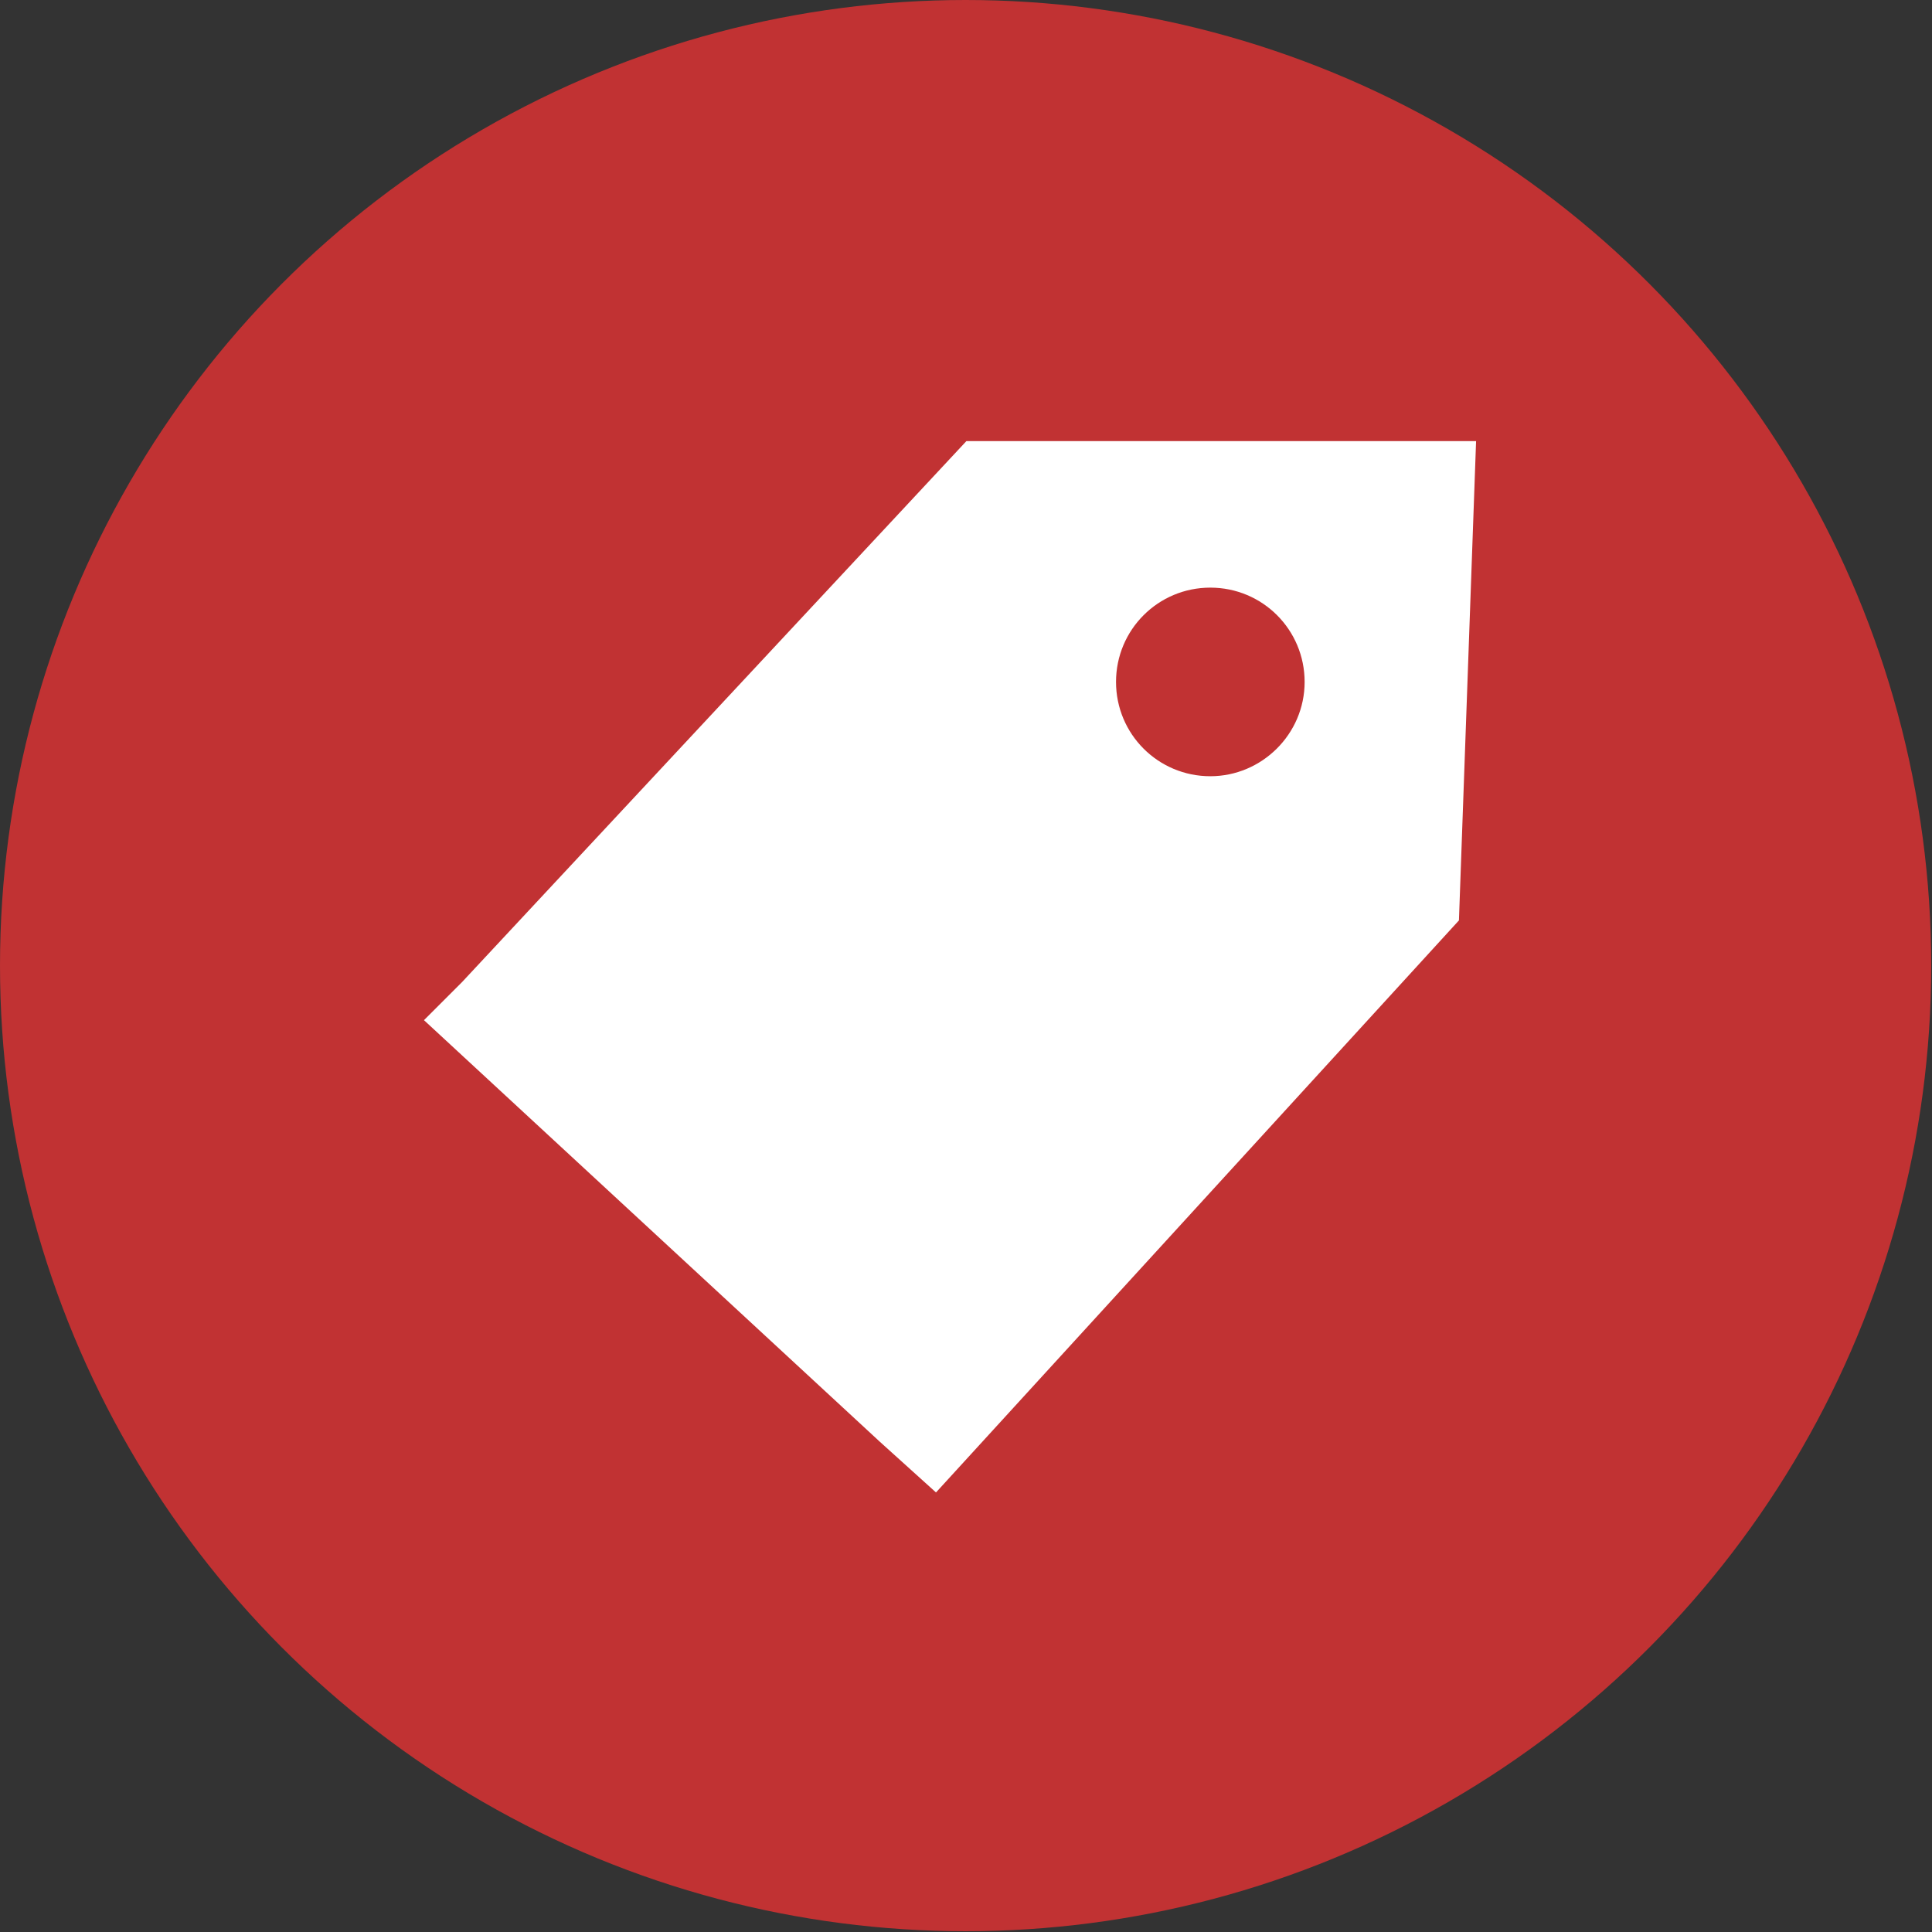 <?xml version="1.0" encoding="utf-8"?>
<!-- Generator: Adobe Illustrator 18.1.1, SVG Export Plug-In . SVG Version: 6.00 Build 0)  -->
<svg version="1.1" xmlns="http://www.w3.org/2000/svg" xmlns:xlink="http://www.w3.org/1999/xlink" x="0px" y="0px"
	 viewBox="0 0 247.9 247.9" enable-background="new 0 0 247.9 247.9" xml:space="preserve">
<rect x="0" y="0" width="247.9" height="247.9" fill="#333333" stroke="none"/>
<g id="Capa_1" display="none">
	<g display="inline">
		<circle fill="#C13233" cx="122.9" cy="123.4" r="124.4"/>
		<g>
			<g>
				<defs>
					<rect id="SVGID_1_" x="29.9" y="42" width="173.7" height="162.9"/>
				</defs>
				<clipPath id="SVGID_2_">
					<use xlink:href="#SVGID_1_"  overflow="visible"/>
				</clipPath>
				<path clip-path="url(#SVGID_2_)" fill="#FFFFFF" d="M126.2,42C100,42,76.8,55.1,62.8,75c2.9,1.9,5.7,4.5,8.5,7.8
					c10.5-15.6,27.4-26.6,47-29l7.9,13.5l7.9-13.5c30.1,3.6,54,27.5,57.6,57.6l-13.5,8l13.5,8c-2.4,20.1-13.9,37.4-30.3,47.8
					c1,2.4,1.6,4.8,1.7,7.3c0.1,1.8-0.1,3.6-0.5,5.2c24.3-13.1,40.9-38.8,40.9-68.3C203.6,76.7,168.9,42,126.2,42L126.2,42z
					 M145.9,169.5c-17.9-14.3-22.8-7.3-30.9,0.8c-5.7,5.7-20-6.2-32.3-18.5c-12.4-12.4-24.2-26.7-18.5-32.3
					c8.1-8.1,15.2-13.1,0.8-30.9c-14.3-17.9-23.9-4.1-31.8,3.7c-9.1,9.1-0.5,42.8,32.9,76.2c33.4,33.4,67.1,41.9,76.2,32.9
					C150.1,193.4,163.8,183.9,145.9,169.5L145.9,169.5z M91.6,131.5c0-15.9,18.6-18.7,18.6-24.9c0-3-2.4-4.3-4.6-4.3
					c-4.1,0-6.4,4.6-6.4,4.6l-7.8-5.2c0,0,4-9.3,15.1-9.3c7,0,14.7,4,14.7,13.2c0,13.4-17.3,16-17.6,21.5h18.3v9H92
					C91.7,134.5,91.6,133,91.6,131.5L91.6,131.5z M126.2,119.4l16.6-26.2h12.9v23.9h5.1v8.7h-5.1v10.4h-10.4v-10.4h-19.1V119.4z
					 M145.3,117.1v-9.6c0-2.3,0.4-4.8,0.4-4.8h-0.1c0,0-0.9,2.6-2.1,4.4l-6.5,9.9v0.1L145.3,117.1L145.3,117.1z M145.3,117.1"/>
			</g>
		</g>
	</g>
</g>
<g id="Capa_2" display="none">
	<g display="inline">
		<circle fill="#C13233" cx="123.2" cy="123.2" r="124.2"/>
		<g>
			<path fill="#FFFFFF" d="M110,160c0,7.3-5.9,13.2-13.2,13.2c-7.3,0-13.2-5.9-13.2-13.2c0-7.3,5.9-13.2,13.2-13.2
				C104.1,146.7,110,152.6,110,160L110,160z M110,160"/>
			<path fill="#FFFFFF" d="M189.9,160c0,7.3-5.9,13.2-13.2,13.2c-7.3,0-13.2-5.9-13.2-13.2c0-7.3,5.9-13.2,13.2-13.2
				C184,146.7,189.9,152.6,189.9,160L189.9,160z M189.9,160"/>
			<path fill="#FFFFFF" d="M144.2,60c0-1.9,0-9.4,0-11.4c0-5.7-4.7-10.3-10.4-10.3c-5.7,0-10.3,4.6-10.3,10.3c0,2,0,9.6,0,11.4
				H144.2z M144.2,60"/>
			<path fill="#FFFFFF" d="M203.8,117l-35.6-45.6c-2.6-3.1-4.4-5.7-8.6-5.7H65.3c-3.2,0-5.7,2.6-5.7,5.7v80c0,3.1,2.6,5.7,5.7,5.7
				h11.4c1.4-9.8,9.8-17.5,20-17.5c10.2,0,18.6,7.6,20,17.5h40.1c1.4-9.8,9.7-17.3,19.9-17.3c10.2,0,18.5,7.5,19.9,17.3h5.8
				c3.1,0,5.7-2.6,5.7-5.7v-22.9C208.1,123.1,203.8,117,203.8,117L203.8,117z M105.3,124c-13.3,0-24-10.8-24-24.1
				c0-13.3,10.8-24,24-24c13.3,0,24.1,10.8,24.1,24C129.4,113.3,118.6,124,105.3,124L105.3,124z M151,117.1V82.8h14.4
				c0.9,0,2.2,1.3,2.2,1.3l21.7,28.1c1.1,1.6,2.2,3.4,2.2,4.9H151z M151,117.1"/>
			<rect x="99.6" y="82.8" fill="#FFFFFF" width="11.4" height="34.3"/>
			<rect x="88.2" y="94.3" fill="#FFFFFF" width="34.3" height="11.4"/>
		</g>
	</g>
</g>
<g id="Capa_3" display="none">
	<g display="inline">
		<circle fill="#C13233" cx="123.2" cy="123.2" r="124.2"/>
		<g>
			<path fill="#FFFFFF" d="M122.6,50.2c0,4.7-3.8,8.5-8.5,8.5c-4.7,0-8.5-3.8-8.5-8.5c0-4.7,3.8-8.5,8.5-8.5
				C118.8,41.7,122.6,45.5,122.6,50.2L122.6,50.2z M122.6,50.2"/>
			<g>
				<defs>
					<rect id="SVGID_3_" x="48.9" y="41.7" width="139.5" height="171.2"/>
				</defs>
				<clipPath id="SVGID_4_">
					<use xlink:href="#SVGID_3_"  overflow="visible"/>
				</clipPath>
				<path clip-path="url(#SVGID_4_)" fill="#FFFFFF" d="M167.8,50.2c0,4.7-3.8,8.5-8.5,8.5c-4.7,0-8.5-3.8-8.5-8.5
					c0-4.7,3.8-8.5,8.5-8.5C164,41.7,167.8,45.5,167.8,50.2L167.8,50.2z M167.8,50.2"/>
				<path clip-path="url(#SVGID_4_)" fill="#FFFFFF" d="M184.7,57.9c-4.3-7.5-12.1-12-20.7-12v8.5c5.6,0,10.6,2.9,13.4,7.8
					c2.8,4.9,2.8,10.6,0,15.5l-27.1,47c-2.8,4.9-7.8,7.8-13.4,7.8c-5.6,0-10.6-2.9-13.4-7.8l-27.1-47c-2.8-4.9-2.8-10.6,0-15.5
					c2.8-4.9,7.8-7.8,13.4-7.8V46c-8.7,0-16.4,4.5-20.7,12c-4.3,7.5-4.3,16.5,0,24l27.2,47c3.6,6.3,9.6,10.4,16.5,11.6v22.7
					c0,22.2-13.1,40.2-29.2,40.2s-29.2-18-29.2-40.2v-27c9.6-2,16.9-10.5,16.9-20.7c0-11.6-9.5-21.1-21.1-21.1
					c-11.6,0-21.1,9.5-21.1,21.1c0,10.2,7.3,18.7,16.9,20.7v27c0,26.8,16.9,48.6,37.6,48.6c20.7,0,37.6-21.8,37.6-48.6v-22.7
					c6.9-1.2,12.9-5.3,16.5-11.6l27.2-47C189,74.4,189,65.4,184.7,57.9L184.7,57.9z M184.7,57.9"/>
			</g>
		</g>
	</g>
</g>
<g id="Capa_4" display="none">
	<circle display="inline" fill="#C13233" cx="123.2" cy="123.2" r="124.2"/>
	<g display="inline">
		<g>
			<defs>
				<rect id="SVGID_5_" x="74.9" y="53.9" width="103.9" height="137.6"/>
			</defs>
			<clipPath id="SVGID_6_">
				<use xlink:href="#SVGID_5_"  overflow="visible"/>
			</clipPath>
			<path clip-path="url(#SVGID_6_)" fill="#FFFFFF" d="M177.8,73c-1.9-9.3-6.5-15.2-13.9-17.9c-5.1-1.9-11.6-1.6-19.6,0.9
				c-7.9,2.5-13.8,3.7-17.5,3.7s-9.5-1.2-17.5-3.7c-7.9-2.5-14.5-2.7-19.6-0.9c-7.4,2.6-12.1,8.6-14.2,17.9
				c-1.1,5.7-0.9,11.4,0.6,17c1.5,5.7,3.6,11.4,6.2,17.3c2.6,5.9,4.3,10.6,4.8,14.2c0.4,2.1,0.5,6.7,0.3,13.9
				c-0.2,7.2,0.1,14.3,0.9,21.3c3.2,23.1,8.3,34.6,15.3,34.6c1.5,0,2.8-0.4,4-1.3c1.1-0.9,2-2.2,2.6-4.1c0.6-1.9,1-3.7,1.3-5.5
				c0.3-1.8,0.4-4.2,0.3-7.2c-0.1-3-0.2-5.5-0.3-7.4c-0.1-1.9-0.2-4.4-0.4-7.7c-0.4-5.5-0.5-9.2-0.3-11.1c1.1-12.7,6.5-19,16-19
				c9.6,0,14.9,6.3,16,19c0.2,2.1,0.1,5.8-0.3,11.1c-0.2,3.2-0.4,5.8-0.6,7.7c-0.2,1.9-0.3,4.4-0.3,7.4c0,3,0.1,5.4,0.4,7.2
				c0.3,1.8,0.7,3.6,1.3,5.5c0.6,1.9,1.4,3.3,2.6,4.1c1.1,0.9,2.5,1.3,4,1.3c7,0,12.1-11.5,15.3-34.6c0.8-6.8,1-14,0.9-21.4
				c-0.2-7.5-0.1-12.1,0.3-13.8c0.6-3.6,2.2-8.3,4.8-14.2c2.6-5.9,4.7-11.6,6.2-17.3C179,84.4,179.1,78.7,177.8,73L177.8,73z
				 M177.8,73"/>
		</g>
	</g>
</g>
<g id="Capa_5" display="none">
	<circle display="inline" fill="#C13233" cx="123.7" cy="123.7" r="124.7"/>
	<g display="inline">
		<g>
			<defs>
				<rect id="SVGID_7_" x="59.9" y="27.7" width="129.1" height="165.4"/>
			</defs>
			<clipPath id="SVGID_8_">
				<use xlink:href="#SVGID_7_"  overflow="visible"/>
			</clipPath>
			<path clip-path="url(#SVGID_8_)" fill="#FFFFFF" d="M127.2,78.4c2.8-4.7,7.3-11.5,13-18c4.8-5.5,14.2-12.6,14.2-12.6
				c1.4-1.1,1.3-2.6-0.3-3.3l-11.4-5.3c-1.6-0.7-3.8-0.2-4.9,1.2c0,0-8.4,12.1-18.3,37.7C89,64.3,59.9,83.7,59.9,117.4
				c0,35.2,27.1,88.7,63.7,72.5c38.6,16.7,63.7-37.3,63.7-72.5C187.3,83.4,161.2,63.5,127.2,78.4L127.2,78.4z M127.2,78.4"/>
		</g>
		<path fill="#FFFFFF" d="M120.4,67c1.8-0.2,3.3-1.7,3.5-3.5c0,0,1.1-13.8-8.5-23.4c-9.6-9.6-23.4-8.5-23.4-8.5
			c-1.8,0.1-3.3,1.7-3.5,3.5c0,0-1.2,13.8,8.4,23.4C106.6,68.2,120.4,67,120.4,67L120.4,67z M120.4,67"/>
	</g>
</g>
<g id="Capa_6" display="none">
	<circle display="inline" fill="#C13233" cx="123.7" cy="123.7" r="124.7"/>
	<g display="inline">
		<g>
			<defs>
				<rect id="SVGID_9_" x="40.5" y="37.3" width="140.6" height="166.7"/>
			</defs>
			<clipPath id="SVGID_10_">
				<use xlink:href="#SVGID_9_"  overflow="visible"/>
			</clipPath>
			<path clip-path="url(#SVGID_10_)" fill="#FFFFFF" d="M177.9,118.2V89.9c0-2.2-1.8-4-4-4h-39.1c-3.7-6.2-9.5-10.8-16.5-12.9
				c1.9-1,3.1-3,3.1-5.3c0-3.4-2.7-6.1-6.1-6.1h-2v-8.1h18.2c3.4,0,6.1-2.7,6.1-6.1c0-3.4-2.7-6.1-6.1-6.1h-18.2c0-2.2-1.3-4-4-4
				c-2.7,0-4,1.8-4,4H87c-3.3,0-6.1,2.7-6.1,6.1c0,3.4,2.7,6.1,6.1,6.1h18.2v8.1h-2c-3.3,0-6.1,2.7-6.1,6.1c0,2.5,1.5,4.6,3.6,5.5
				c-5,1.7-9.4,4.7-12.8,8.6H56.7V69.7c0-4.5-3.6-8.1-8.1-8.1c-4.5,0-8.1,3.6-8.1,8.1v60.6c0,4.5,3.6,8.1,8.1,8.1
				c4.5,0,8.1-3.6,8.1-8.1v-16.2h27.6c4.9,9.2,14.5,15.5,25.6,15.5c14.2,0,25.9-10.1,28.4-23.6h11.3c2.2,0,4,1.8,4,4v8.1
				c-2.2,0-4,1.8-4,4v8.1c0,2.2,1.8,4,4,4h24.3c2.2,0,4-1.8,4-4v-8.1C182,120,180.2,118.2,177.9,118.2L177.9,118.2z M177.9,118.2"/>
			<path clip-path="url(#SVGID_10_)" fill="#FFFFFF" d="M148.1,183.1c0,9.4,7.6,16.9,16.9,16.9c9.3,0,16.9-7.6,16.9-16.9
				c0-9.3-16.9-33.6-16.9-33.6S148.1,173.8,148.1,183.1L148.1,183.1z M148.1,183.1"/>
		</g>
	</g>
</g>
<g id="Capa_7" display="none">
	<circle display="inline" fill="#C13233" cx="123.9" cy="123.9" r="123.9"/>
	<g display="inline">
		<path fill="#FFFFFF" d="M78.4,170.7c0,0-0.1,3.2,3,3.2c3.8,0,35.6,0,35.6,0l0.1-29.2c0,0-0.5-4.8,4.2-4.8h14.7
			c5.5,0,5.2,4.8,5.2,4.8l-0.1,29.1h34.8c3.9,0,3.8-3.9,3.8-3.9V116l-49.1-43.6L78.4,116V170.7z M78.4,170.7"/>
		<path fill="#FFFFFF" d="M59.2,112c0,0,4.4,8.2,14.1,0l57.6-48.8l54.1,48.5c11.2,8.1,15.4,0,15.4,0l-69.4-62.9L59.2,112z M59.2,112
			"/>
		<path fill="#FFFFFF" d="M183.7,63h-13.9l0,16.9l13.9,11.8V63z M183.7,63"/>
	</g>
</g>
<g id="Capa_8" display="none">
	<circle display="inline" fill="#C13233" cx="124.2" cy="124.2" r="124.2"/>
	<g display="inline">
		<path fill="#FFFFFF" d="M193.6,90.3c-0.6,0-1.3,0.1-2,0.3l-6.9,1.9l-7.3-17.7c-2.2-5.3-8.6-9.6-14.4-9.6h-4.8V50.4
			c0-2.6-2.1-4.7-4.7-4.7H104c-2.6,0-4.7,2.1-4.7,4.7v14.7h-4.9c-5.7,0-12.2,4.3-14.4,9.6l-7.3,17.7l-6.8-1.9
			c-0.7-0.2-1.3-0.3-1.9-0.3c-3.5,0-6,2.7-6,6.4v3.8c0,4.3,3.5,7.8,7.8,7.8h0.5l-1,2.5c-2,4.9-3.7,13.3-3.7,18.6v35.4
			c0,4.3,3.5,7.8,7.8,7.8h9.4c4.3,0,7.8-3.5,7.8-7.8V156H171v8.7c0,4.3,3.5,7.8,7.8,7.8h9.4c4.3,0,7.8-3.5,7.8-7.8v-35.4
			c0-5.3-1.7-13.7-3.7-18.6l-1-2.5h0.6c4.3,0,7.8-3.5,7.8-7.8v-3.8C199.7,93,197.1,90.3,193.6,90.3L193.6,90.3z M147.6,52
			c0-0.1,0.1-0.2,0.2-0.2h3.6c0.1,0,0.2,0.1,0.2,0.2v13c0,0,0,0.1-0.1,0.1h-3.8c0,0-0.1-0.1-0.1-0.1V52z M121.7,51.8h4.3
			c0.1,0,0.2,0.1,0.3,0.2l5.1,12.9l4.7-5.8c0.1-0.1,0.1-0.2,0-0.3l-4.5-6.8c-0.1-0.1,0-0.2,0.1-0.2h4c0.1,0,0.2,0.1,0.3,0.2l2.3,3.8
			c0.1,0.1,0.1,0.1,0.2,0l2.3-3.8c0.1-0.1,0.2-0.2,0.3-0.2h4c0.1,0,0.1,0.1,0.1,0.2l-4.5,6.8c-0.1,0.1-0.1,0.2,0,0.3l4.8,5.9
			c0,0,0,0.1,0,0.1h-4.3c-0.1,0-0.1-0.1-0.1-0.1l-2.6-4.2c-0.1-0.1-0.1-0.1-0.2,0l-2.6,4.2c0,0-0.1,0.1-0.1,0.1h-8
			c-0.1,0-0.1-0.1-0.1-0.1l-0.9-2.7c0-0.1-0.1-0.2-0.2-0.2h-4.9c-0.1,0-0.2,0.1-0.2,0.2l-1,2.7c0,0.1-0.1,0.1-0.1,0.1h-3.9
			c0,0,0-0.1,0-0.1l5.2-13C121.5,51.9,121.6,51.8,121.7,51.8L121.7,51.8z M109,65V54.6c0-0.1-0.1-0.2-0.2-0.2h-4.3
			c-0.1,0-0.2-0.1-0.2-0.2V52c0-0.1,0.1-0.2,0.2-0.2h13.1c0.1,0,0.2,0.1,0.2,0.2v2.3c0,0.1-0.1,0.2-0.2,0.2h-4.4
			c-0.1,0-0.2,0.1-0.2,0.2V65c0,0,0,0.1-0.1,0.1h-3.8C109.1,65.1,109,65,109,65L109,65z M78.2,103.9l11.1-26.9
			c1.3-3.2,5.2-5.8,8.6-5.8h61.7c3.4,0,7.3,2.6,8.6,5.8l11.1,26.9c1.3,3.2-0.4,5.8-3.9,5.8H82.1C78.7,109.6,76.9,107,78.2,103.9
			L78.2,103.9z M103.2,138.6c0,1.7-1.4,3.1-3.1,3.1H79c-1.7,0-3.1-1.4-3.1-3.1v-10c0-1.7,1.4-3.1,3.1-3.1h21.1
			c1.7,0,3.1,1.4,3.1,3.1V138.6z M181.4,138.6c0,1.7-1.4,3.1-3.1,3.1h-21.1c-1.7,0-3.1-1.4-3.1-3.1v-10c0-1.7,1.4-3.1,3.1-3.1h21.1
			c1.7,0,3.1,1.4,3.1,3.1V138.6z M181.4,138.6"/>
		<path fill="#FFFFFF" d="M125.5,59.4c0.1,0,0.2-0.1,0.1-0.2l-1.6-3.6c0-0.1-0.1-0.1-0.2,0l-1.6,3.6c0,0.1,0,0.2,0.1,0.2H125.5z
			 M125.5,59.4"/>
	</g>
</g>
<g id="Capa_9" display="none">
	<circle display="inline" fill="#C13233" cx="123.9" cy="123.9" r="123.9"/>
	<g display="inline">
		<path fill="#FFFFFF" d="M128,64.2c2.7,0,4.9-2.2,4.9-4.9V43.8c0-2.7-2.2-4.9-4.9-4.9c-2.7,0-4.9,2.2-4.9,4.9v15.5
			C123.1,62,125.3,64.2,128,64.2L128,64.2z M128,64.2"/>
		<g>
			<defs>
				<rect id="SVGID_11_" x="51" y="38.9" width="154.3" height="140.8"/>
			</defs>
			<clipPath id="SVGID_12_">
				<use xlink:href="#SVGID_11_"  overflow="visible"/>
			</clipPath>
			<path clip-path="url(#SVGID_12_)" fill="#FFFFFF" d="M87.1,75.9c1,1.2,2.4,1.8,3.8,1.8c1.1,0,2.2-0.4,3.2-1.2
				c2.1-1.7,2.4-4.9,0.6-6.9l-9.9-11.8c-1.7-2.1-4.8-2.4-6.9-0.6c-2.1,1.7-2.4,4.9-0.6,6.9L87.1,75.9z M87.1,75.9"/>
			<path clip-path="url(#SVGID_12_)" fill="#FFFFFF" d="M71.1,111.9c2.3,0,4.4-1.7,4.8-4.1c0.5-2.7-1.3-5.2-4-5.7l-15.2-2.7
				c-2.7-0.5-5.2,1.3-5.7,4c-0.5,2.7,1.3,5.2,4,5.7l15.2,2.7C70.5,111.9,70.8,111.9,71.1,111.9L71.1,111.9z M71.1,111.9"/>
			<path clip-path="url(#SVGID_12_)" fill="#FFFFFF" d="M199.3,99.5l-15.2,2.7c-2.7,0.5-4.5,3-4,5.7c0.4,2.4,2.5,4.1,4.8,4.1
				c0.3,0,0.6,0,0.9-0.1l15.2-2.7c2.7-0.5,4.5-3,4-5.7C204.5,100.8,202,99,199.3,99.5L199.3,99.5z M199.3,99.5"/>
		</g>
		<path fill="#FFFFFF" d="M165.2,77.7c1.4,0,2.8-0.6,3.8-1.8l9.9-11.8c1.8-2.1,1.5-5.2-0.6-6.9c-2.1-1.7-5.2-1.5-6.9,0.6l-9.9,11.8
			c-1.7,2.1-1.5,5.2,0.6,6.9C162.9,77.3,164,77.7,165.2,77.7L165.2,77.7z M165.2,77.7"/>
		<rect x="63.5" y="155.6" fill="#FFFFFF" width="129" height="23.7"/>
		<path fill="#FFFFFF" d="M128,70.7c-25.5,0-46.2,20.7-46.2,46.2v31.5h92.3v-31.5C174.2,91.3,153.5,70.7,128,70.7L128,70.7z
			 M91.7,138.5v-21.7c0-19.1,14.8-34.8,33.6-36.2c-10.7,8.4-17.6,21.5-17.6,36.2v21.7H91.7z M91.7,138.5"/>
	</g>
</g>
<g id="Capa_10">
	<circle fill="#C13233" cx="123.9" cy="123.9" r="123.9"/>
	<g>
		<path fill="#FFFFFF" d="M124,56.6L59.3,126l-4.9,4.9l58.5,54.1l7.2,6.5l67.1-73.4l2.2-61.5L124,56.6z M155.3,99.6
			c-6.7,0-12.1-5.4-12.1-12.1c0-6.7,5.4-12.1,12.1-12.1c6.7,0,12.1,5.4,12.1,12.1C167.4,94.2,161.9,99.6,155.3,99.6L155.3,99.6z
			 M155.3,99.6"/>
	</g>
</g>
</svg>

